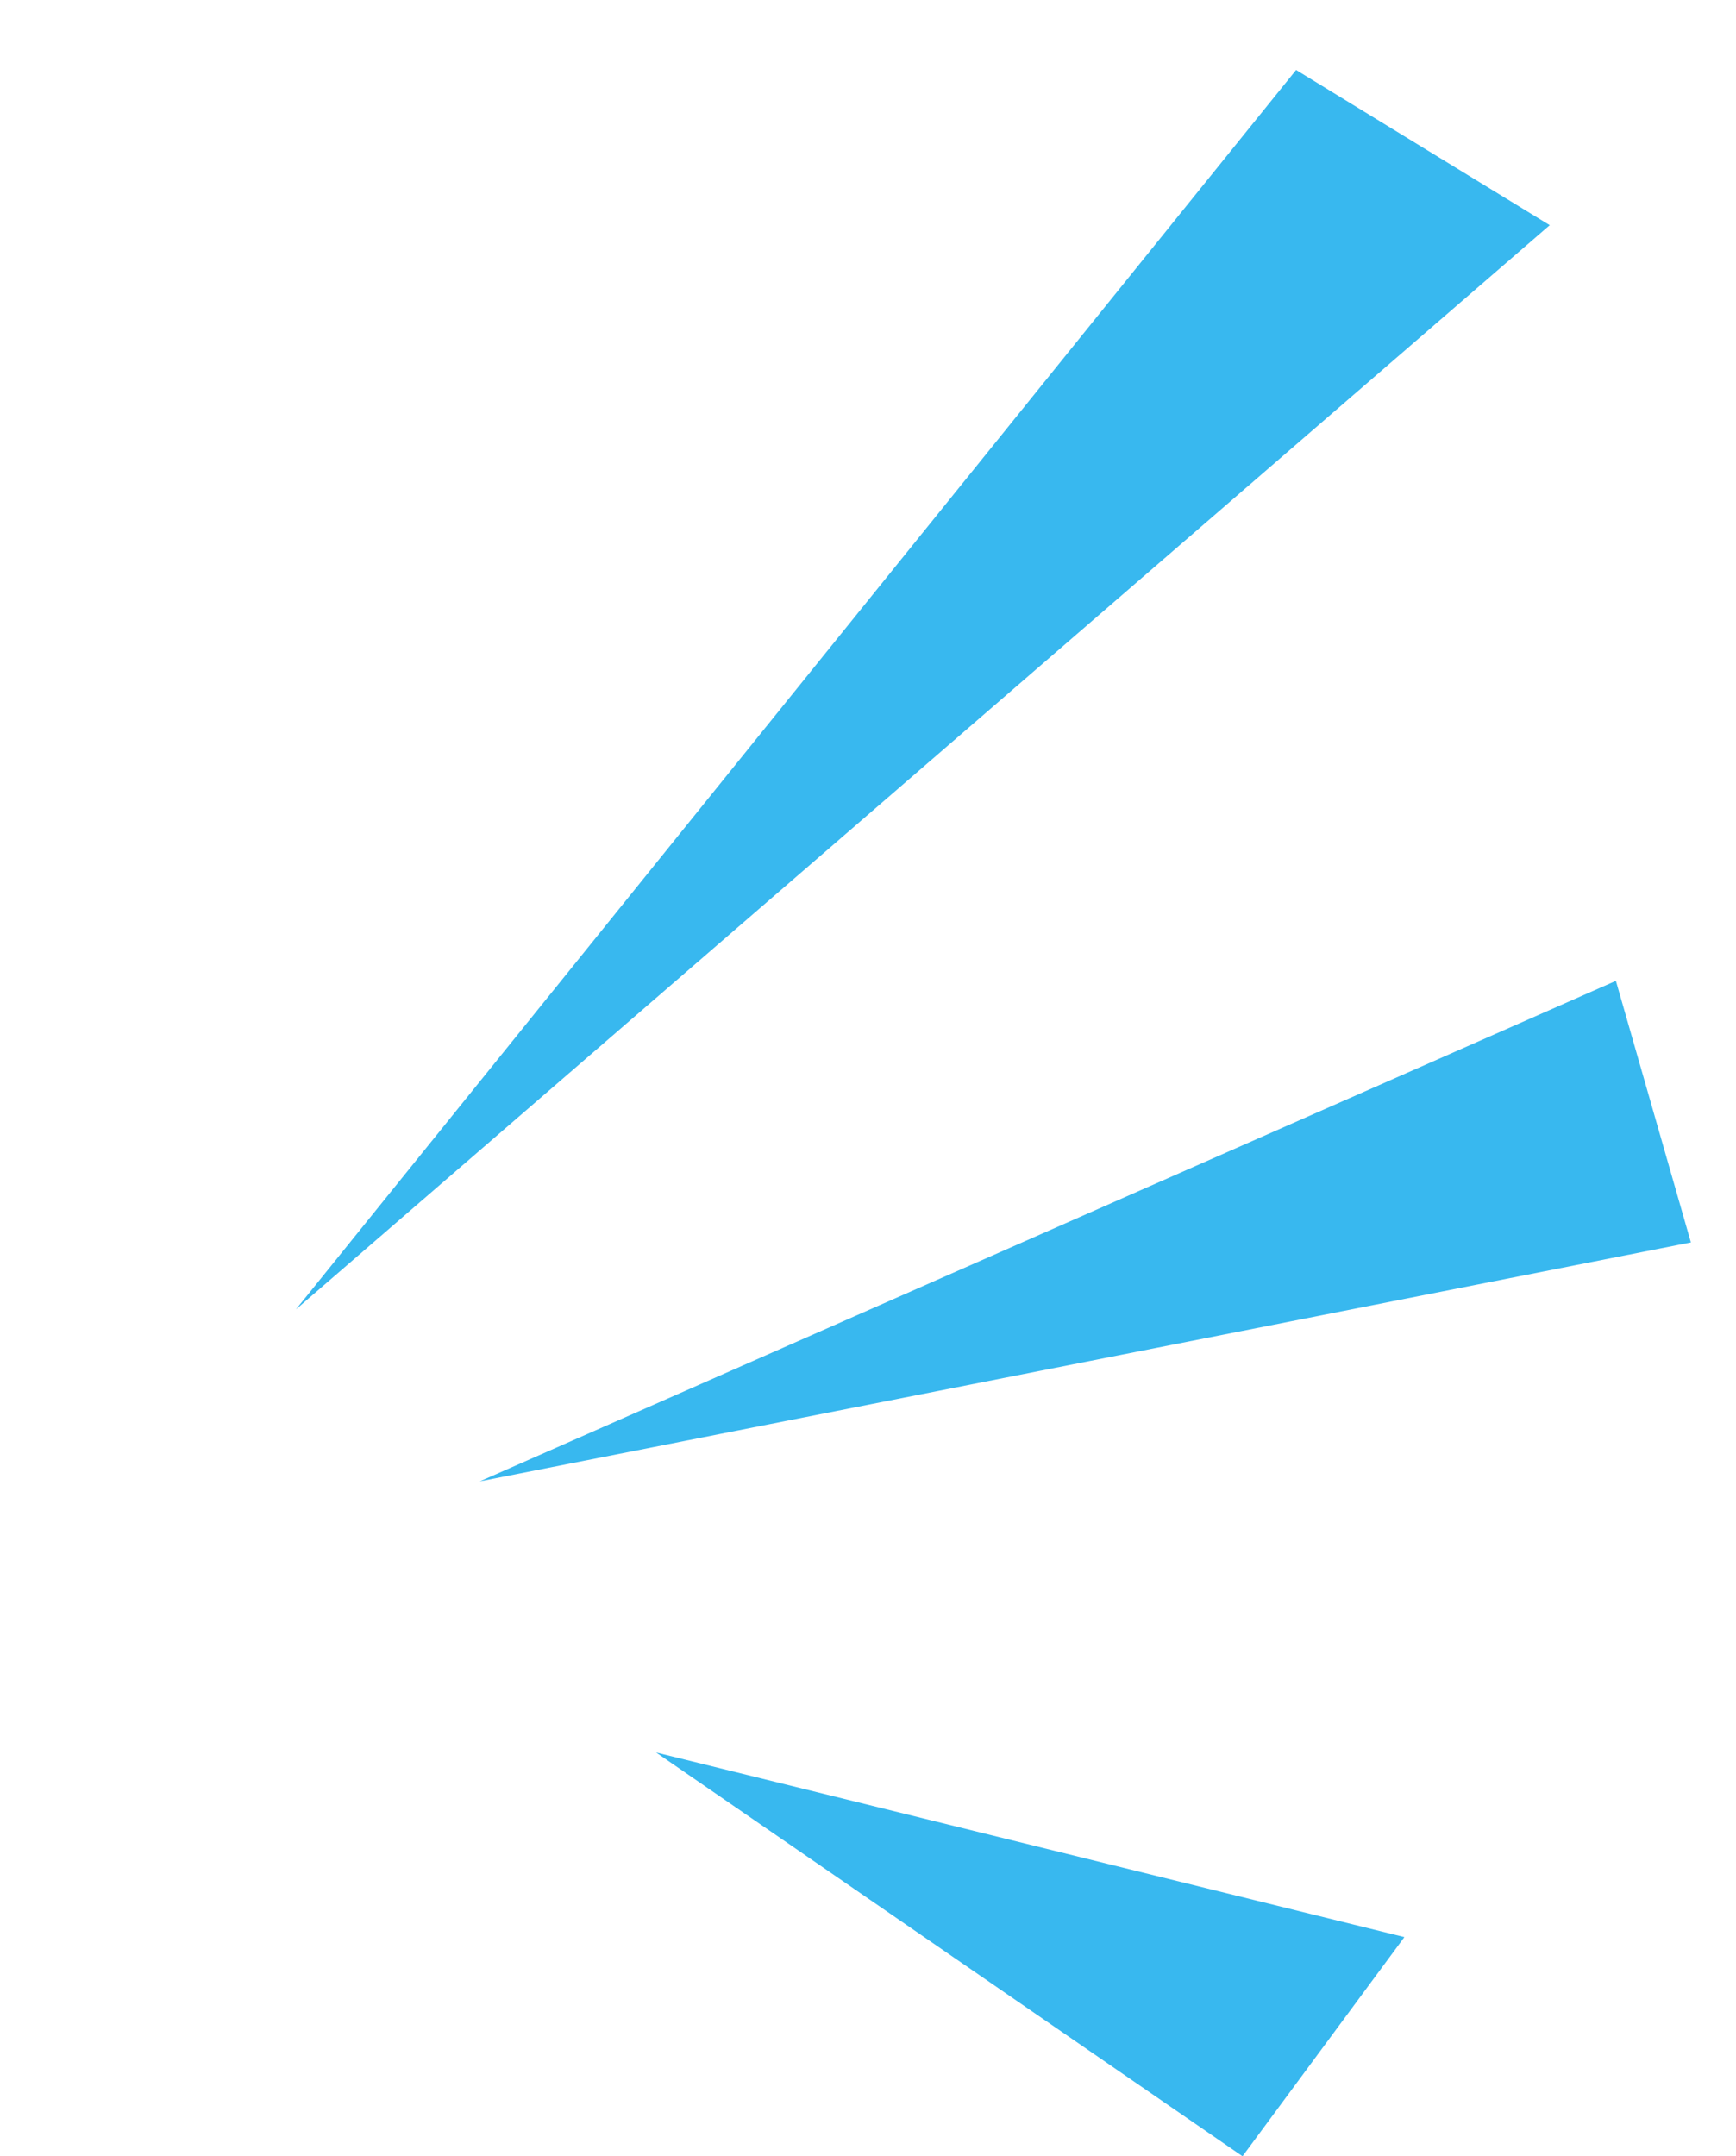 <svg xmlns="http://www.w3.org/2000/svg" width="122.439" height="152.038" viewBox="0 0 122.439 152.038">
  <g id="グループ_1907" data-name="グループ 1907" transform="translate(0 0)">
    <path id="パス_2009" data-name="パス 2009" d="M112.978,0,11.289,47.665,0,29.992Z" transform="matrix(-0.899, 0.438, -0.438, -0.899, 122.439, 42.841)" fill="#38b8ef"/>
    <path id="パス_2010" data-name="パス 2010" d="M86.755,7.349,0,19.187V0Z" transform="translate(119.257 87.603) rotate(164)" fill="#38b8ef"/>
    <path id="パス_2011" data-name="パス 2011" d="M2257,2103l52.781,13.019-11.417,15.453Z" transform="translate(-2210.73 -1979.433)" fill="#38b8ef"/>
  </g>
</svg>
